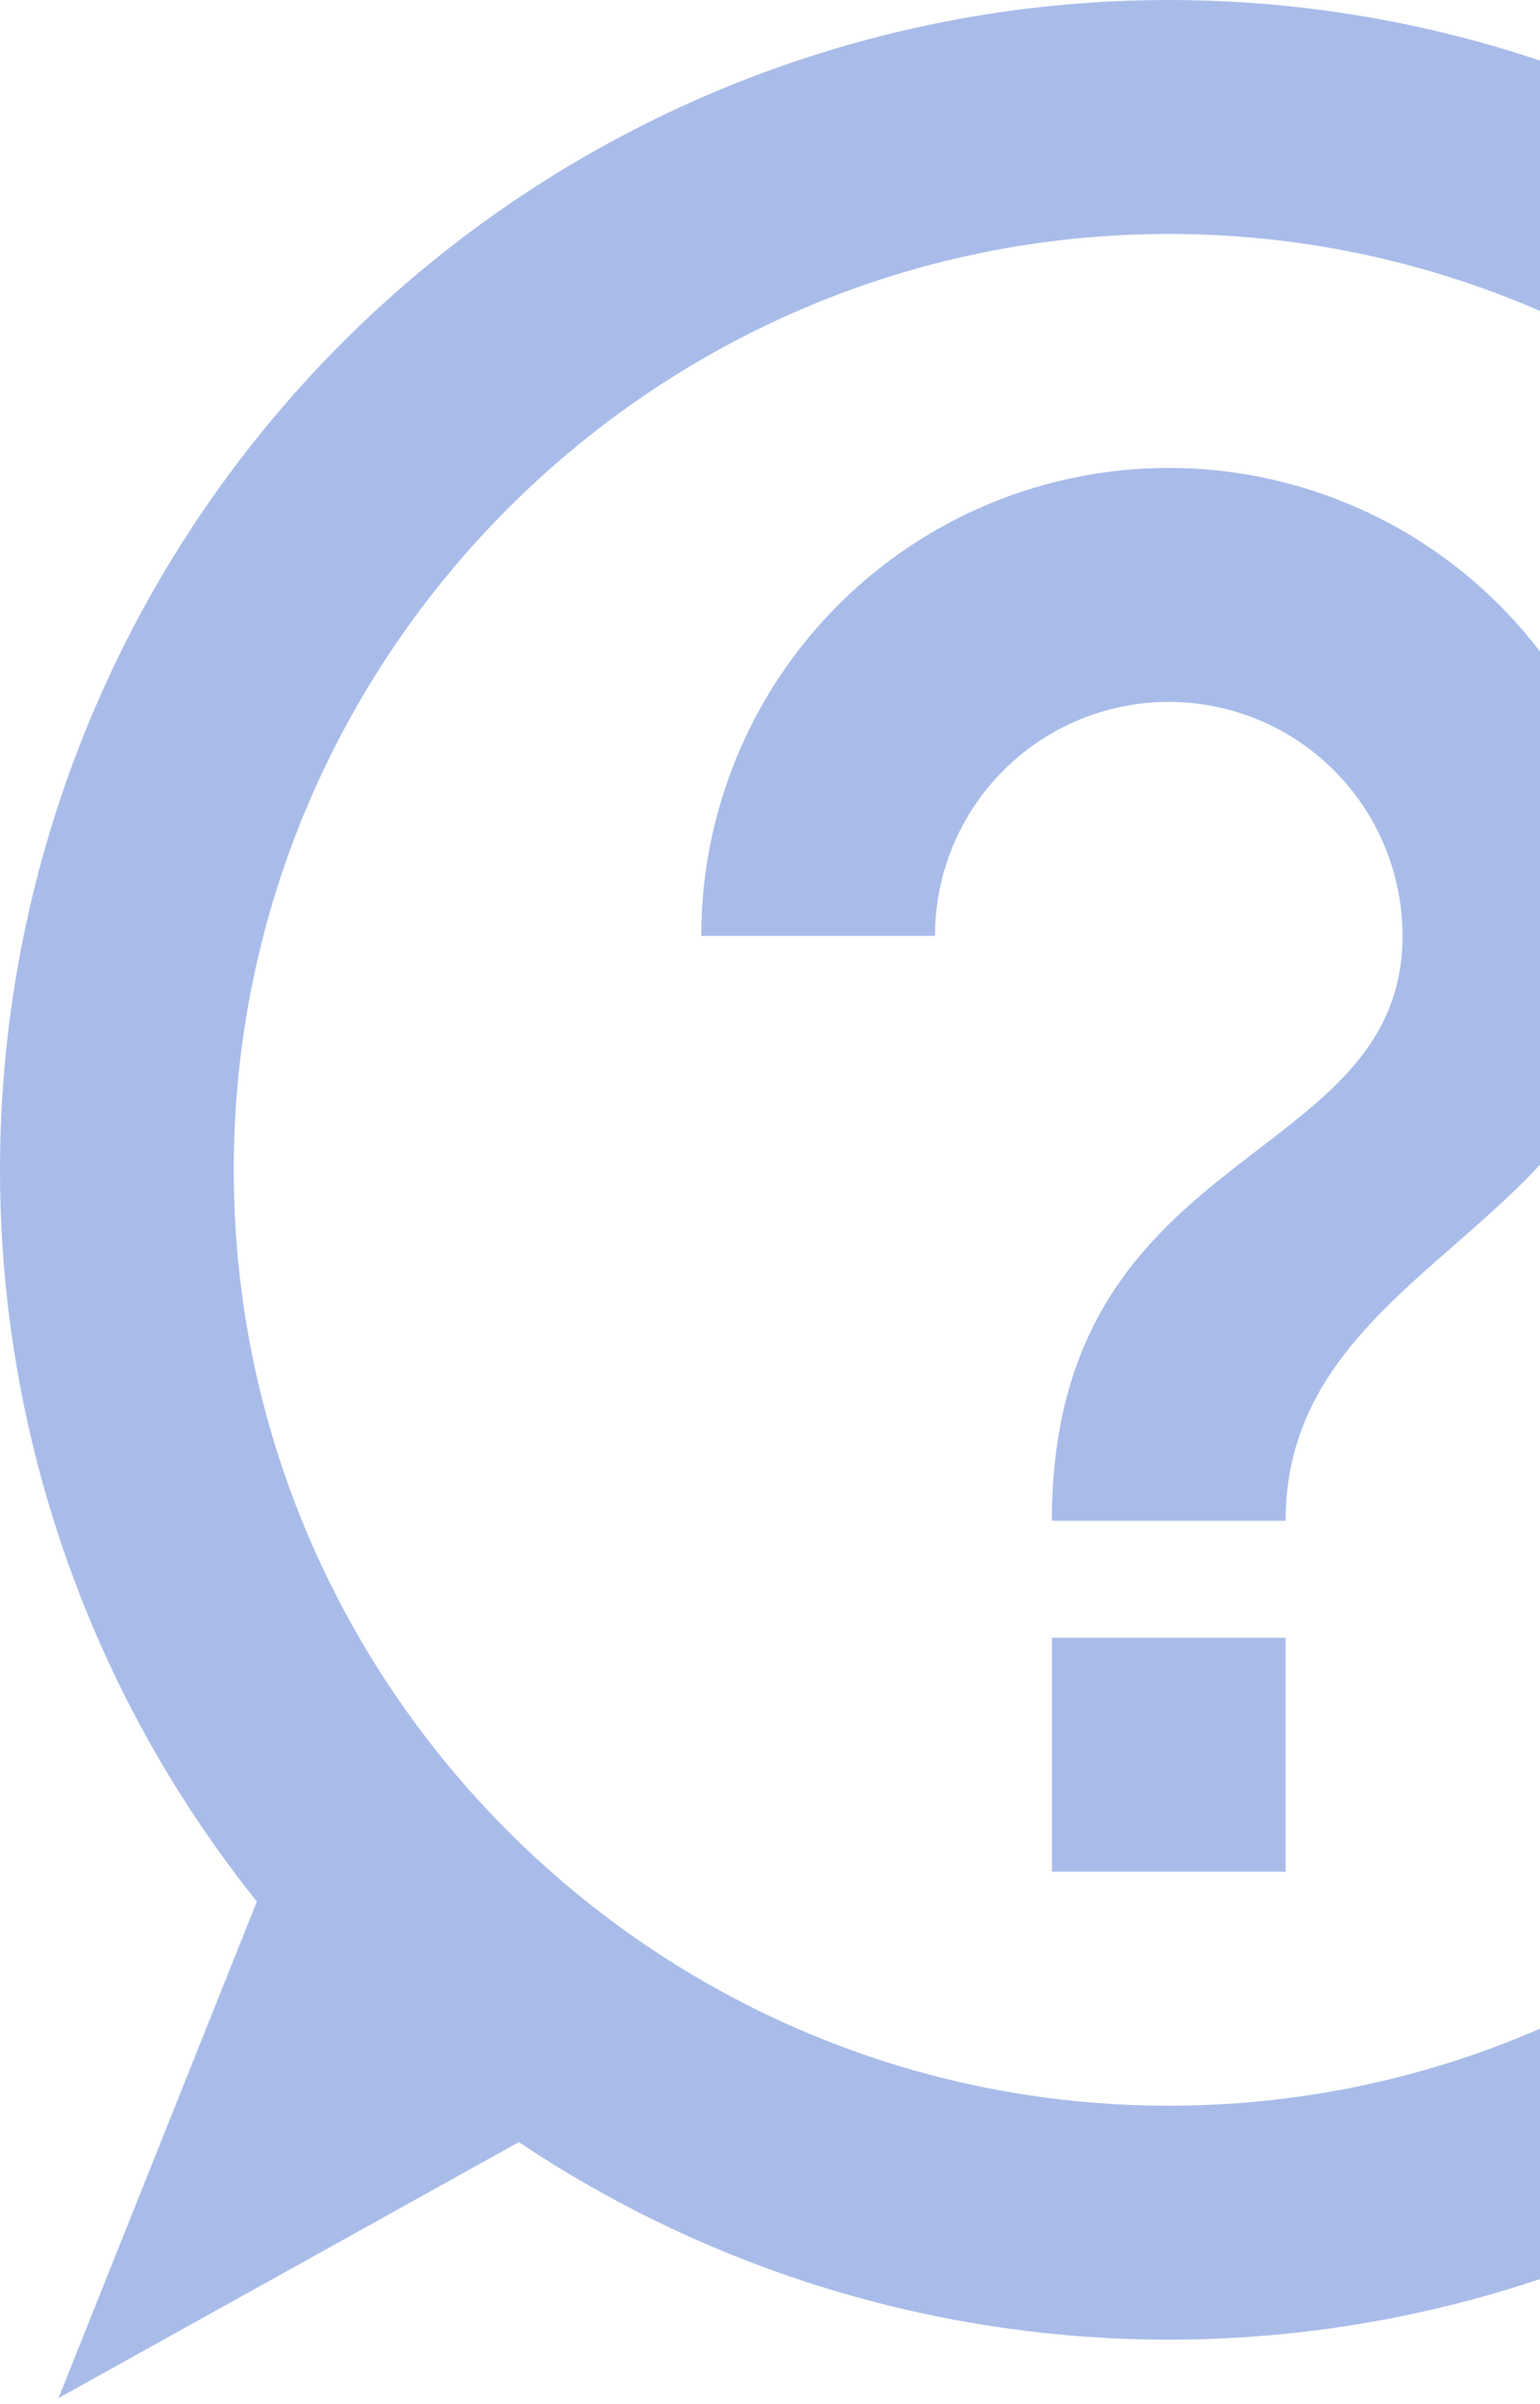 <svg width="84" height="131" viewBox="0 0 84 131" fill="none" xmlns="http://www.w3.org/2000/svg">
<path d="M70.125 89.25V102H57.375V89.25H70.125Z" fill="#A9BCE9"/>
<path d="M45.719 32.969C50.501 28.187 56.987 25.5 63.75 25.5C70.513 25.5 76.999 28.187 81.781 32.969C86.563 37.751 89.25 44.237 89.25 51C89.25 59.179 84.214 63.58 79.31 67.865C74.658 71.931 70.125 75.892 70.125 82.875H57.375C57.375 71.264 63.381 66.661 68.662 62.613C72.804 59.438 76.5 56.605 76.5 51C76.5 47.618 75.157 44.376 72.766 41.984C70.374 39.593 67.132 38.25 63.75 38.25C60.368 38.25 57.126 39.593 54.734 41.984C52.343 44.376 51 47.618 51 51H38.25C38.25 44.237 40.937 37.751 45.719 32.969Z" fill="#A9BCE9"/>
<path fill-rule="evenodd" clip-rule="evenodd" d="M39.354 4.853C47.088 1.649 55.378 0 63.75 0C72.122 0 80.412 1.649 88.146 4.853C95.881 8.056 102.908 12.752 108.828 18.672C114.748 24.592 119.444 31.619 122.647 39.354C125.851 47.088 127.5 55.378 127.5 63.75C127.5 80.657 120.784 96.873 108.828 108.828C96.873 120.783 80.658 127.5 63.75 127.5C55.378 127.5 47.088 125.851 39.354 122.647C35.475 121.041 31.774 119.059 28.301 116.735L3.188 130.687L14.012 103.627C4.986 92.37 0 78.317 0 63.75C0 46.842 6.716 30.627 18.672 18.672C24.592 12.752 31.619 8.056 39.354 4.853ZM12.75 63.75C12.75 91.864 35.636 114.75 63.75 114.75C91.864 114.75 114.75 91.864 114.75 63.75C114.75 35.636 91.864 12.75 63.75 12.75C35.636 12.75 12.75 35.636 12.75 63.75Z" fill="#A9BCE9"/>
</svg>
